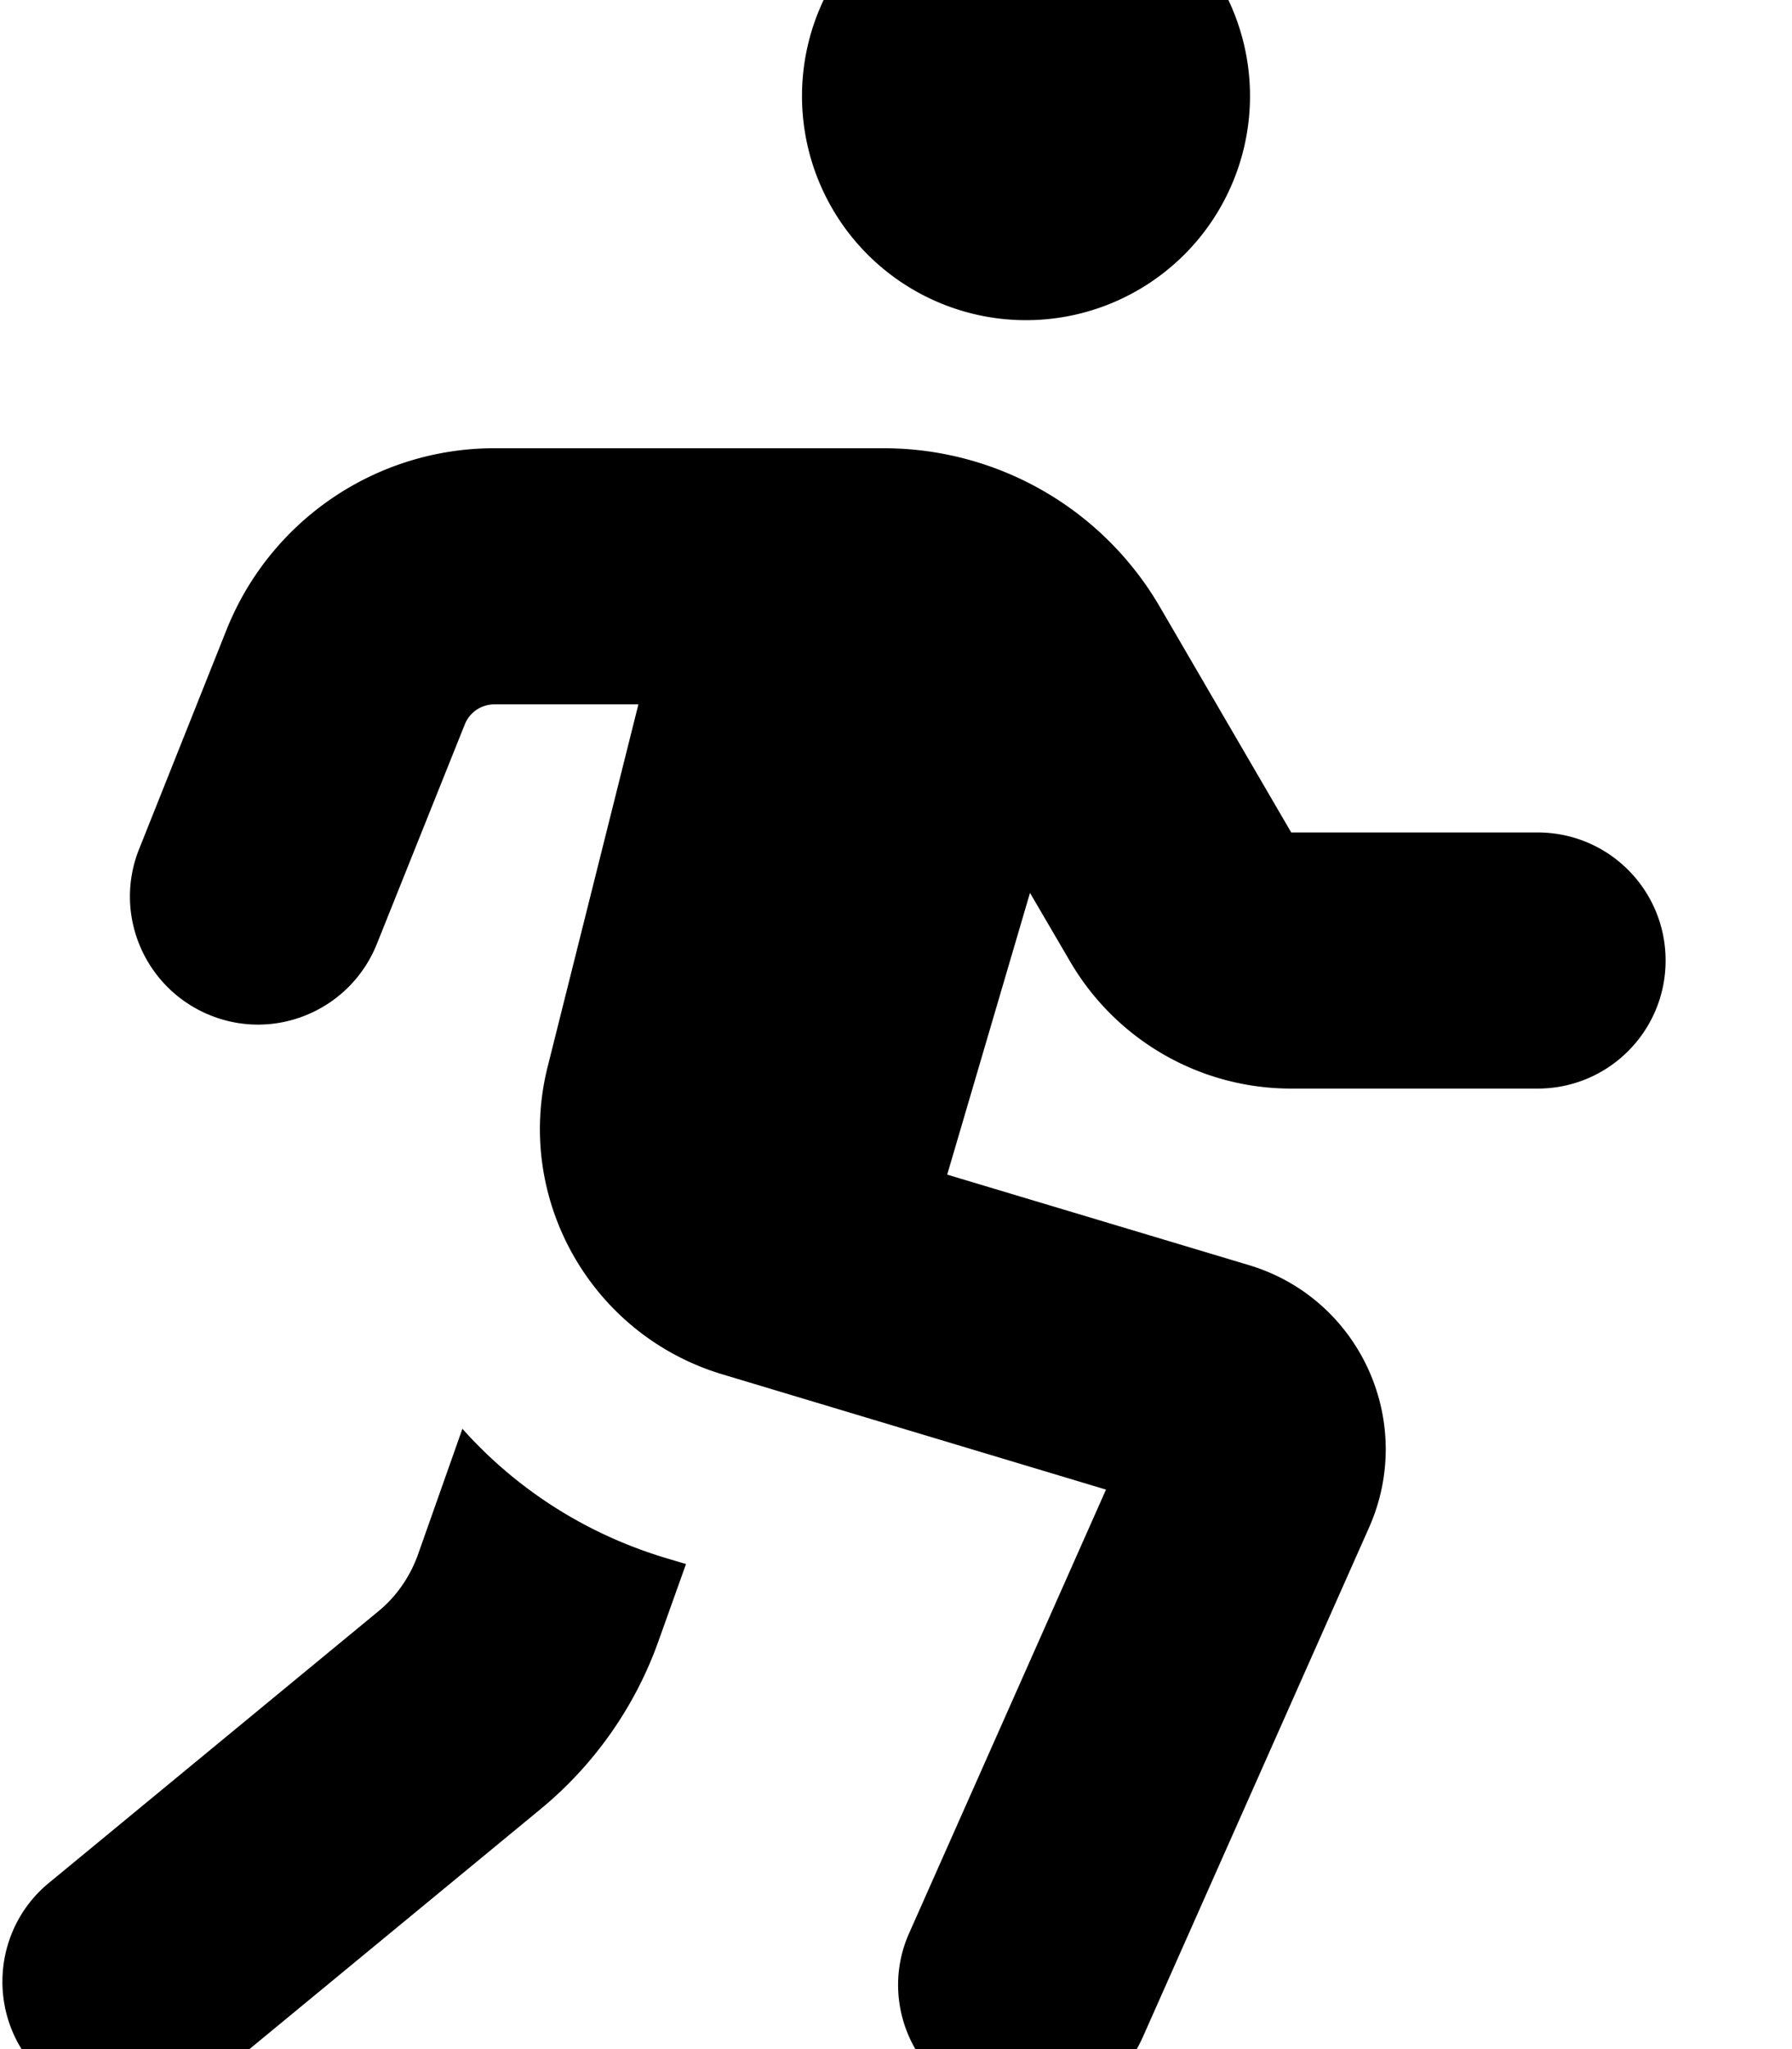 <svg xmlns="http://www.w3.org/2000/svg" viewBox="0 0 448 512"><!--! Font Awesome Pro 7.0.0 by @fontawesome - https://fontawesome.com License - https://fontawesome.com/license (Commercial License) Copyright 2025 Fonticons, Inc. --><path fill="currentColor" d="M256.5-32a56 56 0 1 1 0 112 56 56 0 1 1 0-112zM123.6 176c-3.3 0-6.2 2-7.4 5L94.2 235.9c-6.6 16.4-25.2 24.4-41.6 17.8s-24.4-25.2-17.8-41.6l21.9-54.9C67.7 129.9 94.1 112 123.6 112l97.3 0c28.5 0 54.8 15.1 69.1 39.7l32.8 56.3 61.6 0c17.7 0 32 14.3 32 32s-14.3 32-32 32l-61.6 0c-22.8 0-43.8-12.1-55.3-31.8l-10-17.1-20.7 70.4 75.4 22.6c27.7 8.3 41.8 39 30.1 65.5L285.7 509c-7.2 16.2-26.1 23.4-42.2 16.2s-23.4-26.1-16.2-42.2l49.2-110.8-95.9-28.8c-32.7-9.8-52-43.7-43.7-76.8l22.7-90.6-35.9 0zm-8 181c13.3 14.9 30.7 26.3 51.2 32.4l4.7 1.4-6.9 19.3c-5.8 16.3-16 30.8-29.3 41.8L52.9 519.8c-13.6 11.2-33.8 9.3-45-4.3s-9.3-33.8 4.3-45l82.4-67.9c4.5-3.7 7.8-8.5 9.8-13.9L115.6 357z"/></svg>